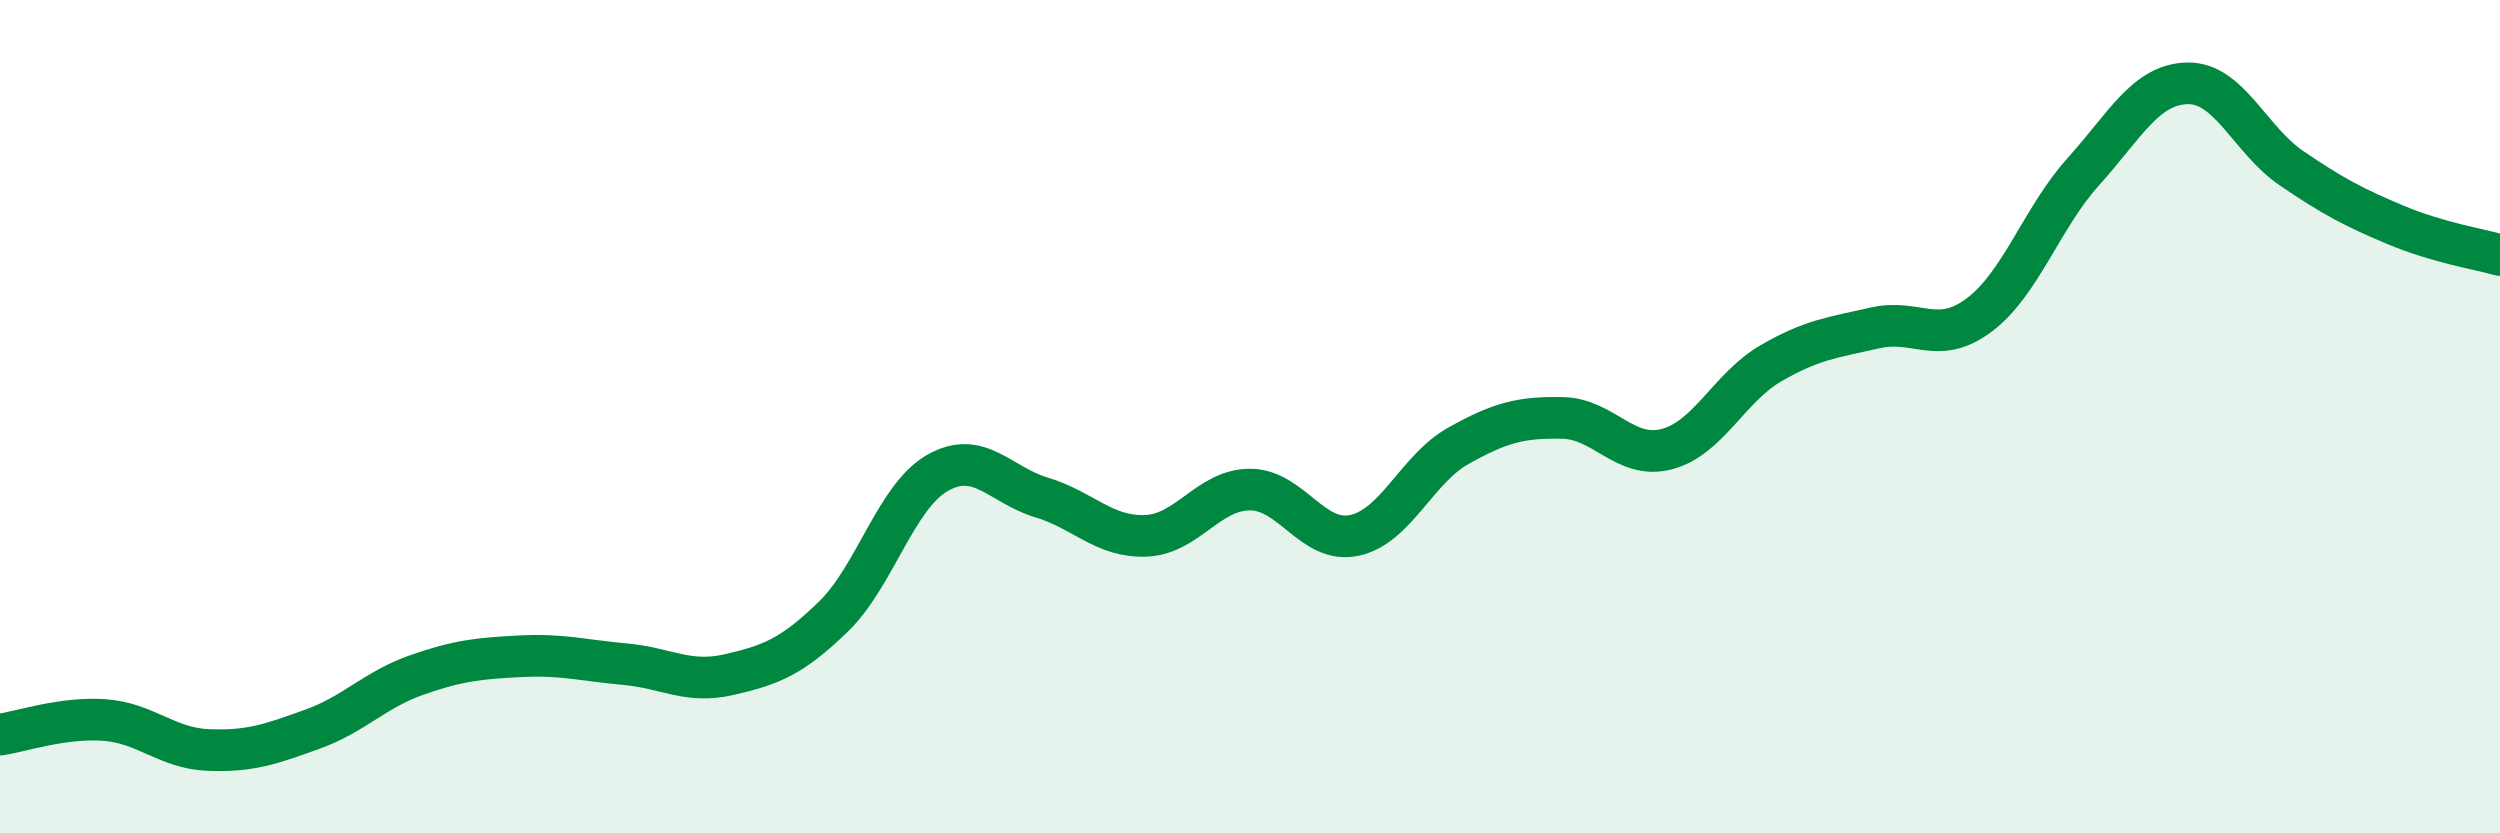 
    <svg width="60" height="20" viewBox="0 0 60 20" xmlns="http://www.w3.org/2000/svg">
      <path
        d="M 0,17.63 C 0.5,17.56 1.5,17.21 2.5,17.28 C 3.5,17.35 4,17.96 5,18 C 6,18.04 6.5,17.86 7.5,17.5 C 8.5,17.14 9,16.55 10,16.2 C 11,15.85 11.5,15.8 12.5,15.75 C 13.5,15.7 14,15.85 15,15.94 C 16,16.03 16.5,16.42 17.5,16.19 C 18.5,15.96 19,15.77 20,14.8 C 21,13.83 21.5,11.92 22.5,11.35 C 23.5,10.78 24,11.64 25,11.94 C 26,12.24 26.5,12.9 27.5,12.86 C 28.5,12.82 29,11.75 30,11.75 C 31,11.75 31.5,13.06 32.5,12.85 C 33.5,12.64 34,11.26 35,10.7 C 36,10.14 36.5,10.01 37.5,10.03 C 38.5,10.05 39,11.04 40,10.78 C 41,10.52 41.5,9.3 42.5,8.72 C 43.5,8.14 44,8.1 45,7.87 C 46,7.64 46.5,8.31 47.5,7.56 C 48.5,6.81 49,5.23 50,4.12 C 51,3.01 51.5,2.02 52.5,2 C 53.5,1.98 54,3.36 55,4.04 C 56,4.72 56.5,4.98 57.5,5.4 C 58.5,5.82 59.5,5.98 60,6.12L60 20L0 20Z"
        fill="#008740"
        opacity="0.1"
        stroke-linecap="round"
        stroke-linejoin="round"
      />
      <path
        d="M 0,17.63 C 0.5,17.56 1.5,17.21 2.5,17.28 C 3.5,17.35 4,17.96 5,18 C 6,18.04 6.5,17.86 7.5,17.5 C 8.5,17.14 9,16.55 10,16.2 C 11,15.85 11.5,15.8 12.5,15.75 C 13.5,15.7 14,15.85 15,15.94 C 16,16.03 16.5,16.42 17.5,16.19 C 18.5,15.96 19,15.77 20,14.8 C 21,13.83 21.5,11.92 22.5,11.35 C 23.5,10.78 24,11.64 25,11.94 C 26,12.24 26.5,12.9 27.5,12.86 C 28.5,12.82 29,11.75 30,11.75 C 31,11.75 31.5,13.06 32.5,12.85 C 33.5,12.64 34,11.26 35,10.7 C 36,10.14 36.5,10.01 37.5,10.03 C 38.5,10.05 39,11.04 40,10.78 C 41,10.52 41.5,9.3 42.5,8.72 C 43.5,8.14 44,8.1 45,7.87 C 46,7.64 46.5,8.31 47.5,7.56 C 48.5,6.81 49,5.23 50,4.12 C 51,3.01 51.5,2.02 52.5,2 C 53.5,1.98 54,3.36 55,4.04 C 56,4.72 56.5,4.98 57.5,5.4 C 58.5,5.82 59.5,5.98 60,6.12"
        stroke="#008740"
        stroke-width="1"
        fill="none"
        stroke-linecap="round"
        stroke-linejoin="round"
      />
    </svg>
  